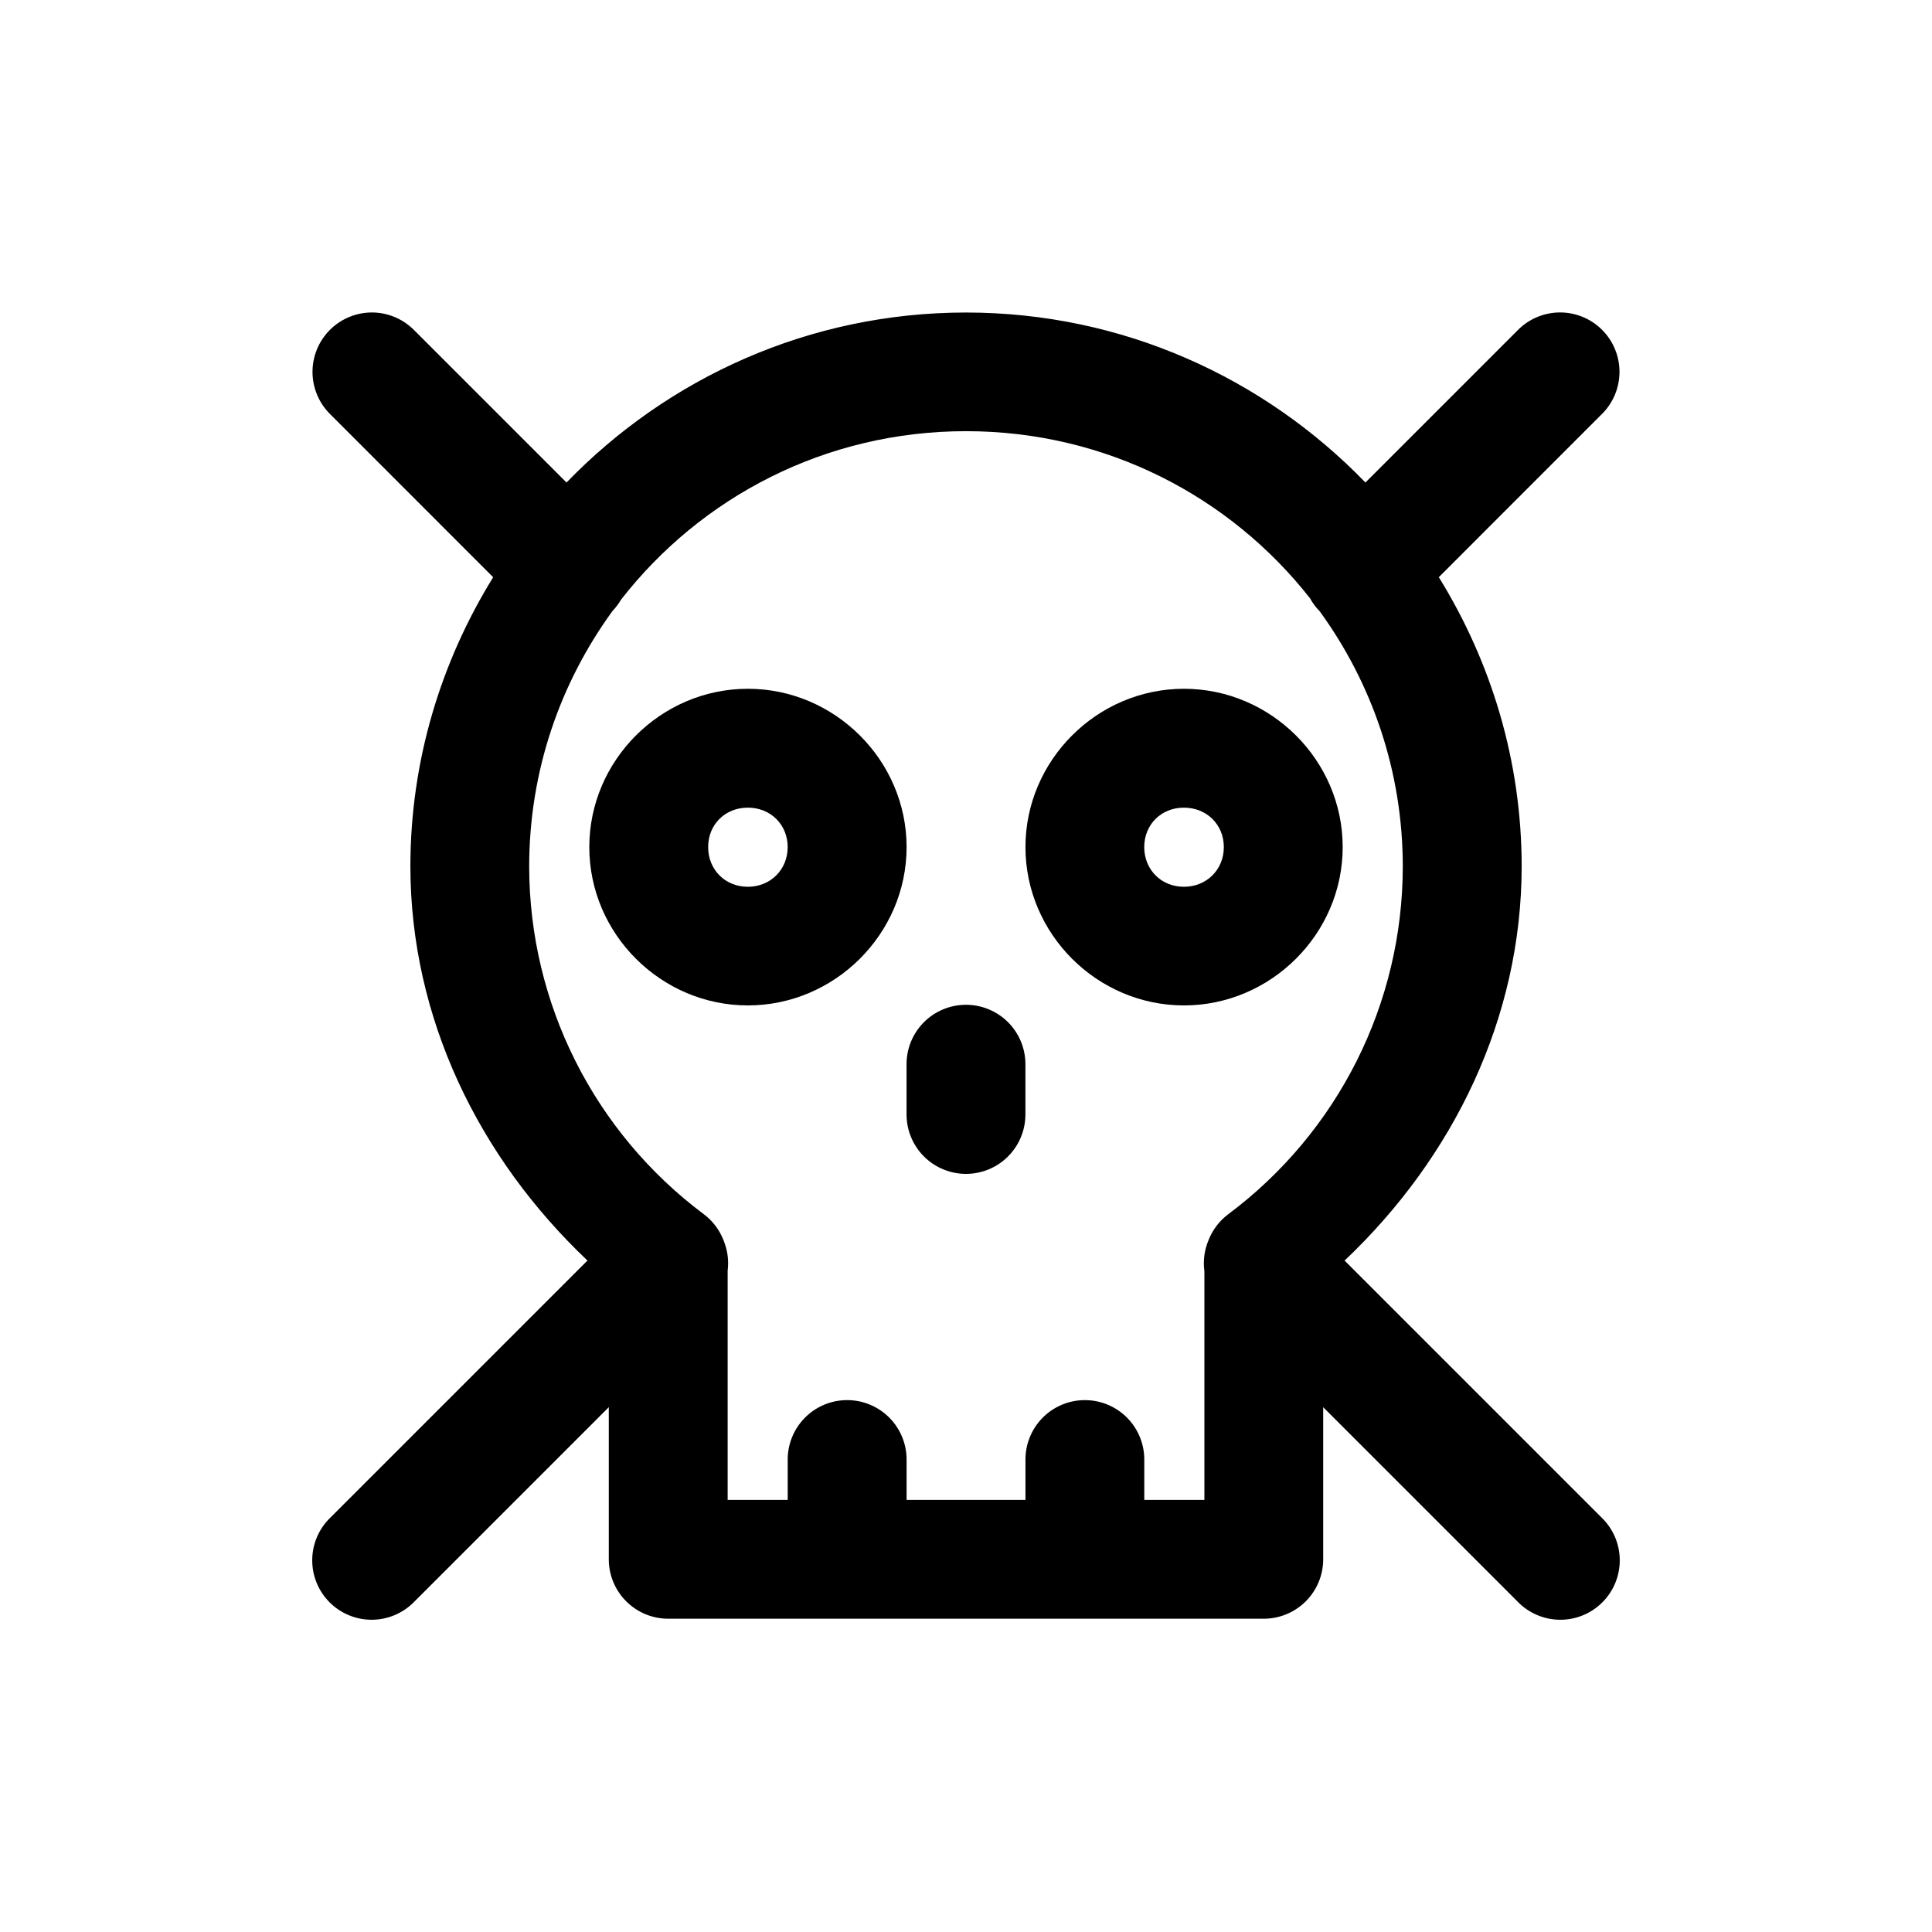 <?xml version="1.0" encoding="UTF-8"?>
<!-- Uploaded to: ICON Repo, www.svgrepo.com, Generator: ICON Repo Mixer Tools -->
<svg fill="#000000" width="800px" height="800px" version="1.1" viewBox="144 144 512 512" xmlns="http://www.w3.org/2000/svg">
 <path d="m242.56 226.81c-4.199 0.004-8.227 1.684-11.184 4.664-2.953 2.984-4.598 7.027-4.559 11.227 0.039 4.199 1.754 8.211 4.766 11.141l43.113 43.129c-13.82 22.359-21.941 48.582-21.941 76.707 0.062 40.145 18.094 77.059 46.926 104.38l-68.098 68.098v-0.008c-3.055 2.934-4.797 6.969-4.84 11.199-0.043 4.231 1.617 8.301 4.609 11.293 2.992 2.992 7.062 4.656 11.293 4.613 4.231-0.043 8.27-1.789 11.199-4.84l51.492-51.492v40.312c0 4.18 1.66 8.188 4.617 11.137 2.953 2.953 6.961 4.613 11.141 4.609h157.82c4.176 0 8.18-1.66 11.133-4.613s4.613-6.957 4.613-11.133v-40.312l51.492 51.492h-0.004c2.934 3.051 6.969 4.797 11.199 4.84 4.231 0.043 8.301-1.621 11.293-4.613 2.992-2.992 4.656-7.062 4.613-11.293-0.043-4.231-1.789-8.266-4.84-11.199l-68.082-68.082c28.84-27.328 46.875-64.238 46.926-104.4 0-28.125-8.133-54.348-21.957-76.707l43.113-43.129v0.008c3.051-2.965 4.769-7.043 4.769-11.297s-1.727-8.328-4.777-11.293c-3.055-2.965-7.18-4.566-11.434-4.441-4.09 0.125-7.973 1.832-10.824 4.769l-40.297 40.297c-26.809-27.715-64.332-45.051-105.86-45.051-41.527 0-79.047 17.336-105.86 45.051l-40.297-40.297h-0.004c-2.965-3.047-7.035-4.769-11.285-4.769zm157.44 31.457c37.156 0 70.023 17.34 91.176 44.297h-0.004c0.703 1.273 1.578 2.441 2.598 3.477 13.785 19 21.984 42.309 21.984 67.637-0.043 36.266-17.125 70.32-46.25 92.098l0.004-0.004c-2.336 1.75-4.141 4.113-5.211 6.824-1.117 2.617-1.504 5.484-1.121 8.305v60.594h-15.93v-10.457c0.066-4.258-1.594-8.359-4.606-11.375-3.008-3.012-7.109-4.676-11.371-4.613-4.176 0.059-8.16 1.781-11.07 4.777-2.91 3-4.508 7.035-4.441 11.211v10.453l-31.504 0.004v-10.457c0.066-4.258-1.594-8.359-4.606-11.375-3.008-3.012-7.109-4.676-11.367-4.613-4.184 0.055-8.168 1.773-11.082 4.773-2.914 3-4.512 7.035-4.449 11.215v10.453h-15.914v-60.762 0.004c0.297-2.356 0.055-4.75-0.707-6.996-0.117-0.379-0.25-0.754-0.398-1.125-0.016-0.023-0.031-0.051-0.047-0.074-1.07-2.691-2.863-5.031-5.18-6.766-29.113-21.77-46.207-55.844-46.266-92.098 0-25.395 8.254-48.762 22.109-67.789 0.859-0.898 1.605-1.895 2.231-2.965 21.137-27.152 54.109-44.652 91.422-44.652zm-57.809 68.266c-23.012 0-42.02 18.941-42.02 41.957 0 23.02 19.008 41.957 42.02 41.957 23.012 0 42.066-18.941 42.066-41.957 0-23.02-19.055-41.957-42.066-41.957zm115.57 0c-23.012 0-42.004 18.941-42.004 41.957 0 23.02 18.992 41.957 42.004 41.957s42.066-18.941 42.066-41.957c0-23.02-19.055-41.957-42.066-41.957zm-115.58 31.504c6.043 0 10.562 4.504 10.562 10.453 0 5.949-4.519 10.516-10.562 10.516s-10.516-4.566-10.516-10.516c0-5.949 4.473-10.453 10.516-10.453zm115.57 0c6.043 0 10.578 4.504 10.578 10.453 0 5.949-4.535 10.516-10.578 10.516s-10.516-4.566-10.516-10.516c0-5.949 4.473-10.453 10.516-10.453zm-57.996 52.246h0.004c-4.168 0.059-8.137 1.77-11.043 4.75-2.91 2.984-4.516 6.996-4.473 11.164v13.145c0 5.629 3.004 10.828 7.875 13.641 4.875 2.812 10.879 2.812 15.754 0 4.871-2.812 7.875-8.012 7.875-13.641v-13.145c0.047-4.25-1.625-8.336-4.637-11.332-3.012-2.996-7.106-4.648-11.352-4.582z"/>
</svg>